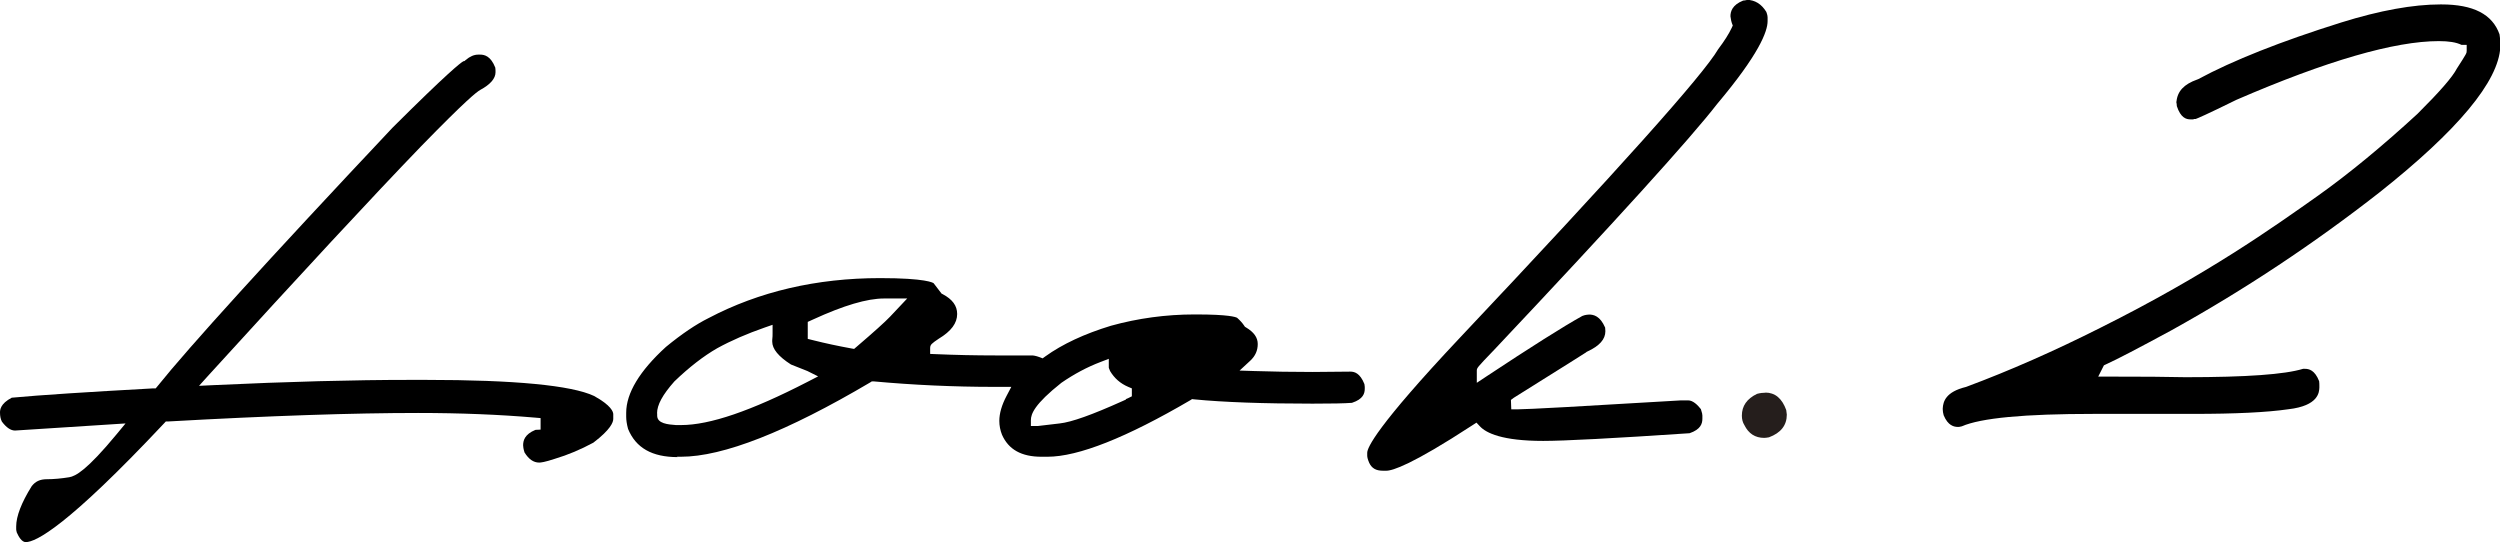 <svg viewBox="0 0 214.67 46.55" xmlns="http://www.w3.org/2000/svg"><path d="m51.01 34c-1.94-.91-6.81-1.38-14.45-1.38h-1.33c-4.82 0-10.5.15-16.89.45l-1.25.06.84-.93c7.97-8.75 14.1-15.36 18.23-19.64 3.85-3.95 4.75-4.65 5.08-4.84.87-.47 1.31-.98 1.31-1.52 0-.12 0-.25-.02-.39-.39-1-.93-1.12-1.3-1.12h-.16c-.36 0-.71.15-1.08.46l-.1.09-.1.02c-.24.13-1.32.96-6.09 5.71-10.74 11.41-17.53 18.89-20.18 22.2l-.15.18h-.23c-5.6.31-9.68.57-12.13.8-1.01.52-1.01 1.09-1.01 1.28 0 .29.05.55.16.77.38.51.76.77 1.13.77l9.49-.61-.76.92c-2.57 3.11-3.53 3.61-4.08 3.7-.68.11-1.33.17-1.92.17s-.98.19-1.3.6c-.88 1.41-1.33 2.59-1.33 3.45v.24s0 .13.05.28c.17.39.44.83.77.83.86 0 3.55-1.33 11.89-10.21l.14-.15h.21c8.72-.49 15.94-.73 21.45-.73 3.64 0 7.02.14 10.05.4l.47.04v.99l-.44.02c-.95.39-1.06.94-1.06 1.33 0 .1.02.29.12.61.36.58.77.87 1.26.87.14 0 .49-.04 1.33-.32 1.14-.34 2.25-.81 3.32-1.39 1.49-1.13 1.71-1.76 1.71-2.04v-.4c0-.2-.16-.75-1.65-1.57z"/><path d="m58.12 39.22h.35c3.62 0 9.09-2.15 16.25-6.38l.14-.09h.17c3.4.31 6.87.47 10.33.47h1.48l-.4.76c-.42.79-.63 1.52-.63 2.16 0 .41.08.81.23 1.19.56 1.27 1.67 1.89 3.39 1.89h.51c2.65 0 6.78-1.64 12.28-4.86l.14-.09.17.02c2.56.25 5.98.37 10.17.37 1.63 0 2.77-.02 3.39-.07.98-.32 1.1-.82 1.1-1.22v-.11s0-.12-.03-.28c-.38-.96-.87-1.07-1.21-1.07-1.65.02-2.74.03-3.25.03-1.75 0-3.44-.03-5.01-.08l-1.25-.04.92-.85c.43-.4.64-.87.64-1.43s-.33-1.02-1-1.42l-.1-.06-.06-.09c-.16-.24-.37-.47-.61-.68-.12-.07-.72-.29-3.53-.29h-.13c-2.45 0-4.86.33-7.17.97-2.27.69-4.18 1.58-5.65 2.64l-.22.16-.26-.1c-.35-.13-.56-.15-.67-.15h-3.09c-1.78 0-3.51-.04-5.14-.11l-.5-.02v-.5c0-.3.14-.4.73-.8 1.08-.65 1.59-1.34 1.59-2.13 0-.71-.41-1.26-1.24-1.7l-.1-.05-.68-.89c-.05-.04-.65-.44-4.6-.44-5.45 0-10.41 1.16-14.72 3.43-1.09.54-2.32 1.37-3.67 2.48-2.26 2.06-3.41 3.97-3.41 5.65v.35c0 .28.05.63.16 1.04.67 1.63 2.06 2.42 4.26 2.42zm30.4-3.14c0-.53.3-1.37 2.62-3.21 1.09-.75 2.21-1.35 3.37-1.79l.7-.27v.75s.01.08.11.3c.37.62.88 1.07 1.56 1.36l.31.13v.68l-.32.16c-.08.03-.14.06-.19.08v.04l-.31.14c-2.6 1.17-4.36 1.8-5.38 1.91l-1.87.22h-.6v-.52zm-19.16-8.44.44-.2c2.66-1.22 4.66-1.81 6.12-1.81h1.98l-1.48 1.57c-.42.44-1.36 1.29-2.88 2.59l-.2.17-.23-.04c-1.15-.21-2.23-.44-3.22-.69l-.53-.13zm-12.94 7.85c0-.72.47-1.59 1.49-2.74 1.28-1.23 2.51-2.18 3.68-2.85 1.2-.66 2.57-1.25 4.06-1.77l.69-.24v.73c0 .15 0 .35-.03.58v.14c0 .62.54 1.28 1.61 1.96 1.28.5 1.37.54 1.41.56l.92.46-.91.47c-4.85 2.5-8.4 3.71-10.85 3.71h-.45c-.66-.05-1.61-.12-1.61-.81v-.19z"/><path d="m150 0c-.11.03-.22.04-.32.05-.95.38-1.09.95-1.09 1.35.04.32.09.49.12.58l.08.21-.09.2c-.25.53-.63 1.13-1.16 1.83-1.29 2.22-8.55 10.33-22.2 24.8-7.17 7.62-7.94 9.43-7.94 9.86v.24c0 .11.03.3.17.62.22.47.58.68 1.18.68h.29c.53 0 2.19-.51 7.37-3.89l.37-.24.3.32c.53.57 1.9 1.25 5.43 1.25 1.78 0 6.01-.22 12.57-.66.97-.33 1.1-.84 1.1-1.25v-.27c0-.07-.02-.23-.13-.55-.28-.36-.68-.75-1.09-.75h-.61c-8.49.51-13.23.77-14.06.77h-.52l-.03-.81.24-.18c4.93-3.08 6.02-3.78 6.21-3.9l.04-.04.08-.04c1.04-.48 1.54-1.05 1.54-1.74-.01-.13-.02-.24-.02-.31-.43-1-.99-1.12-1.38-1.12-.32.02-.49.08-.58.12-1.64.91-4.42 2.67-8.26 5.21l-.8.53v-1.02c0-.26 0-.26 1.48-1.8 10.43-11.06 16.88-18.18 19.17-21.14 3.57-4.24 4.32-6.2 4.32-7.1v-.32c0-.06-.01-.2-.11-.47-.42-.68-.97-1.02-1.68-1.04z"/><path d="m186.87 8.73c.04.13.04.27.05.38.33 1.02.82 1.14 1.16 1.14h.27l.03-.03h.15c.17-.06.85-.34 3.51-1.65 7.74-3.35 13.58-5.04 17.38-5.04.85 0 1.49.1 1.94.32h.45v.52c0 .19 0 .21-.84 1.51-.38.74-1.49 2.01-3.39 3.9-2.99 2.75-5.84 5.1-8.49 6.99-3.88 2.74-9.51 6.77-18.74 11.38-3.91 1.97-7.78 3.68-11.49 5.06l-.06.02c-1.72.42-1.95 1.25-1.98 1.84v.08c0 .16.03.33.08.51.37.89.88 1 1.24 1 .04 0 .13 0 .31-.05 1.65-.72 5.36-1.07 11.35-1.07h8.54c3.57 0 6.32-.13 8.17-.4 2.59-.3 2.63-1.47 2.65-1.85v-.17c0-.11 0-.24-.02-.39-.37-.95-.87-1.06-1.22-1.06h-.16c-1.56.48-4.86.72-10.08.72-1.71-.04-3.72-.05-6-.05h-1.51l.49-.97.17-.08c.93-.42 2.83-1.41 5.65-2.94 6.22-3.45 12.22-7.43 17.83-11.82 6.74-5.34 10.24-9.54 10.39-12.5v-.27c0-.24-.02-.52-.07-.81-.61-1.73-2.25-2.57-4.99-2.57h-.08c-2.35 0-5.22.52-8.52 1.55-5.17 1.62-9.31 3.26-12.29 4.87l-.08.03c-1.13.4-1.7 1-1.78 1.91z"/><path d="m151.59 33.71c.83 0 1.43.5 1.79 1.5.03.22.05.35.05.39 0 .92-.51 1.57-1.53 1.95-.17.03-.31.05-.41.05-.78 0-1.35-.37-1.71-1.11-.14-.22-.21-.49-.21-.8 0-.83.43-1.45 1.3-1.87.26-.07.5-.1.73-.1z" fill="#251e1c"/></svg>